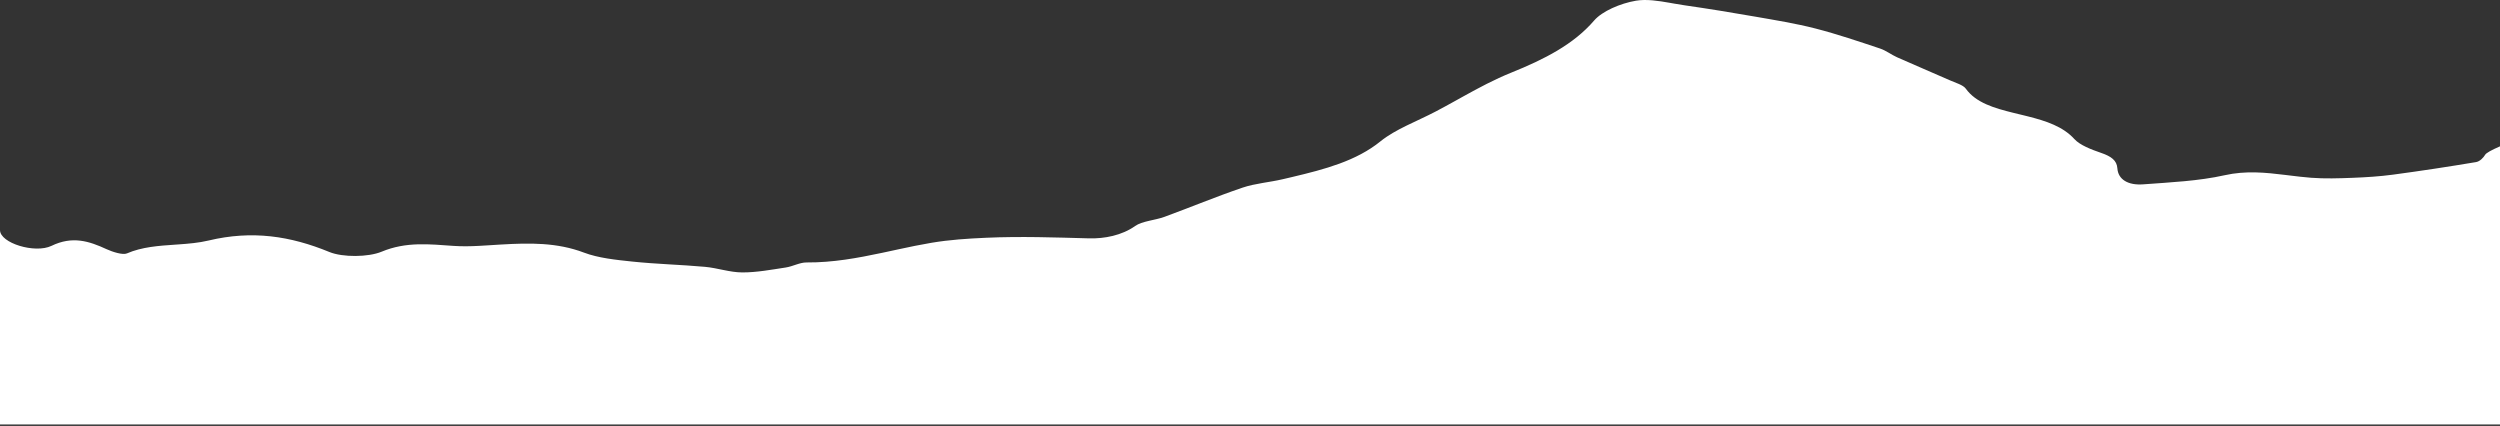 <svg width="1661" height="283" viewBox="0 0 1661 283" fill="none" xmlns="http://www.w3.org/2000/svg">
<rect x="0" y="0" width="1661" height="283" fill="#333333" stroke="none"/>
<path fill-rule="evenodd" clip-rule="evenodd" d="M1661 282.008H0.001V152.864C-0.003 153.078 0.006 152.65 0.001 152.864C0.003 161.503 23.252 168.649 34.224 163.336C48.044 156.642 59.072 160.129 70.895 165.596C74.738 167.375 81.591 169.543 84.283 168.378C94.317 164.034 105.398 163.298 116.41 162.543L118.297 162.413C125.211 161.93 132.073 161.358 138.604 159.796C167.466 152.896 192.904 156.766 218.855 167.435C227.688 171.066 244.735 170.903 253.568 167.221C269.867 160.433 285.203 162.27 301.565 163.388C307.061 163.762 312.685 163.655 318.205 163.356C319.976 163.259 321.747 163.154 323.516 163.045L325.284 162.935C327.347 162.806 329.408 162.675 331.467 162.55L333.232 162.445C351.752 161.365 370.093 161.027 388.018 167.841C397.503 171.446 409.21 172.65 420.152 173.796C436.119 175.468 452.357 175.84 468.384 177.287C476.742 178.042 484.884 180.971 493.138 180.999C502.769 181.031 512.475 179.169 522.024 177.73C526.795 177.011 531.304 174.345 535.908 174.375C553.391 174.486 569.828 171.432 586.121 167.971L588.836 167.391C590.644 167.003 592.452 166.611 594.26 166.22L596.972 165.634C604.205 164.076 611.449 162.558 618.783 161.322C630.928 159.276 642.718 158.526 655.183 157.97C678.253 156.939 700.793 157.752 723.671 158.368C733.807 158.641 745.374 156.409 754.171 150.168C758.82 146.871 767.321 146.395 773.657 144.075C791.064 137.699 807.977 130.635 825.637 124.64C833.849 121.852 843.449 121.142 852.224 119.081C853.713 118.731 855.2 118.383 856.685 118.034L858.466 117.614C880.117 112.494 901.128 106.939 917.223 93.873C927.079 85.875 941.444 80.598 953.806 74.12C957.968 71.938 962.07 69.683 966.162 67.416L972.299 64.012C982.533 58.349 992.857 52.792 1004.04 48.279C1026.2 39.34 1045.51 29.475 1059.12 13.66C1064.47 7.434 1076.57 2.226 1086.94 0.47C1093.88 -0.703 1101.73 0.526 1109.52 1.895L1111.03 2.161L1112.53 2.427C1114.78 2.824 1117.02 3.208 1119.21 3.523C1134.91 5.779 1150.54 8.317 1166.08 11.041C1179.56 13.401 1193.21 15.599 1206.21 18.945C1220.84 22.71 1234.93 27.529 1249.04 32.22C1253.21 33.608 1256.46 36.298 1260.43 38.064C1272.1 43.261 1283.96 48.252 1295.66 53.417C1299.35 55.048 1304.29 56.444 1306.05 58.876C1312.84 68.3 1324.85 71.806 1337.97 75.037C1339.25 75.354 1340.55 75.666 1341.84 75.978L1343.13 76.29L1344.42 76.604L1345.7 76.92C1345.92 76.973 1346.13 77.026 1346.35 77.079L1347.63 77.401C1359.38 80.375 1370.61 84.023 1378.19 92.364C1381.93 96.48 1389.45 99.344 1396.07 101.615C1402.68 103.886 1406.43 106.586 1406.78 111.826C1407.28 119.303 1413.95 123.216 1423.91 122.478C1442.09 121.129 1460.81 120.282 1478.03 116.428C1492.14 113.266 1505.28 114.629 1518.42 116.236L1521.11 116.566C1525.89 117.155 1530.68 117.738 1535.53 118.108C1544.62 118.803 1553.93 118.495 1563.1 118.142C1572.09 117.796 1581.13 117.219 1589.95 116.034C1608.43 113.556 1626.83 110.755 1645.13 107.685C1647.61 107.268 1650.01 104.741 1651.14 102.815C1651.83 101.656 1655.11 99.791 1661 97.222V282.008Z" fill="white"/>
</svg>
